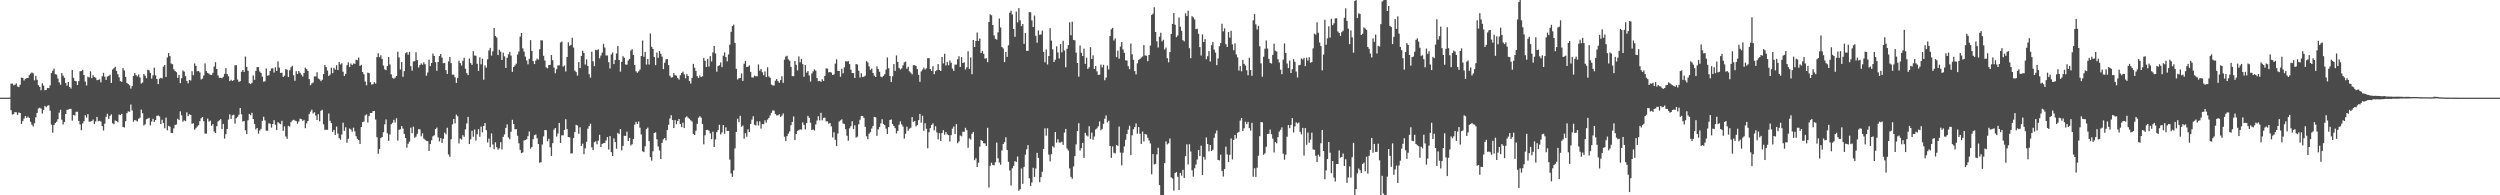 <?xml version="1.0" encoding="UTF-8"?>
<svg xmlns="http://www.w3.org/2000/svg" width="1920" height="150">
  <path d="M0 75.000h1v1.000H0zM1 75.000h1v1.000H1zM2 75.000h1v1.000H2zM3 75.000h1v1.000H3zM4 75.000h1v1.000H4zM5 75.000h1v1.000H5zM6 75.000h1v1.000H6zM7 74.898h1v1.000H7zM8 64.266h1v20.373H8zM9 64.188h1v23.702H9zM10 65.469h1v22.158H10zM11 65.079h1v20.994H11zM12 64.064h1v22.222H12zM13 66.382h1v21.839H13zM14 66.883h1v19.487H14zM15 65.053h1v21.717H15zM16 59.595h1v35.591H16zM17 59.904h1v33.134H17zM18 61.780h1v29.272H18zM19 60.523h1v28.685H19zM20 60.031h1v30.504H20zM21 59.912h1v29.657H21zM22 57.749h1v32.886H22zM23 56.500h1v37.099H23zM24 55.582h1v40.144H24zM25 56.284h1v40.900H25zM26 61.685h1v32.910H26zM27 58.282h1v31.844H27zM28 61.286h1v25.423H28zM29 65.410h1v17.924H29zM30 66.688h1v16.052H30zM31 69.325h1v14.012H31zM32 63.956h1v23.277H32zM33 65.766h1v18.682H33zM34 69.347h1v12.004H34zM35 69.051h1v13.350H35zM36 67.510h1v13.731H36zM37 67.670h1v13.109H37zM38 65.516h1v19.530H38zM39 56.168h1v39.562H39zM40 54.265h1v47.696H40zM41 52.734h1v43.257H41zM42 57.010h1v37.510H42zM43 57.294h1v36.221H43zM44 60.319h1v31.264H44zM45 63.273h1v23.277H45zM46 65.112h1v19.189H46zM47 56.087h1v35.891H47zM48 58.091h1v37.519H48zM49 59.733h1v33.958H49zM50 63.695h1v23.866H50zM51 65.753h1v18.636H51zM52 62.979h1v21.122H52zM53 66.779h1v16.906H53zM54 68.007h1v15.618H54zM55 53.750h1v38.914H55zM56 59.694h1v28.590H56zM57 62.031h1v26.708H57zM58 62.412h1v23.426H58zM59 65.279h1v20.540H59zM60 62.306h1v30.578H60zM61 54.657h1v40.943H61zM62 54.577h1v45.461H62zM63 53.612h1v41.143H63zM64 57.619h1v35.510H64zM65 62.666h1v25.836H65zM66 65.628h1v24.707H66zM67 58.943h1v28.693H67zM68 59.455h1v33.927H68zM69 54.729h1v38.639H69zM70 60.010h1v32.969H70zM71 57.729h1v34.059H71zM72 59.085h1v36.199H72zM73 59.652h1v33.634H73zM74 61.576h1v28.242H74zM75 61.338h1v31.806H75zM76 60.905h1v31.888H76zM77 63.206h1v30.208H77zM78 58.549h1v38.278H78zM79 55.926h1v44.339H79zM80 58.865h1v36.113H80zM81 61.322h1v28.376H81zM82 58.778h1v28.560H82zM83 58.277h1v33.011H83zM84 57.406h1v31.605H84zM85 63.685h1v24.149H85zM86 53.414h1v41.266H86zM87 52.368h1v43.034H87zM88 51.306h1v41.288H88zM89 54.443h1v38.601H89zM90 56.987h1v36.882H90zM91 59.388h1v28.589H91zM92 62.302h1v26.124H92zM93 62.836h1v24.555H93zM94 52.292h1v45.152H94zM95 54.107h1v43.854H95zM96 59.043h1v34.021H96zM97 63.649h1v23.310H97zM98 64.489h1v21.028H98zM99 65.535h1v20.341H99zM100 68.033h1v12.225H100zM101 66.122h1v18.734H101zM102 58.321h1v35.168H102zM103 56.011h1v36.164H103zM104 57.630h1v34.961H104zM105 58.696h1v34.653H105zM106 57.204h1v33.961H106zM107 59.517h1v30.895H107zM108 64.158h1v20.055H108zM109 63.378h1v23.616H109zM110 56.792h1v39.642H110zM111 58.110h1v37.346H111zM112 60.100h1v31.482H112zM113 53.533h1v37.577H113zM114 53.957h1v36.565H114zM115 55.986h1v40.341H115zM116 60.344h1v33.022H116zM117 57.852h1v33.389H117zM118 51.953h1v41.677H118zM119 57.849h1v34.423H119zM120 60.699h1v28.300H120zM121 64.628h1v24.063H121zM122 60.430h1v28.990H122zM123 59.826h1v35.460H123zM124 60.286h1v31.668H124zM125 51.169h1v43.340H125zM126 49.921h1v48.605H126zM127 59.093h1v31.220H127zM128 44.109h1v55.991H128zM129 40.762h1v55.901H129zM130 43.129h1v54.214H130zM131 48.773h1v53.298H131zM132 49.311h1v52.891H132zM133 53.245h1v45.382H133zM134 54.597h1v41.364H134zM135 55.463h1v40.103H135zM136 59.815h1v31.396H136zM137 57.442h1v34.793H137zM138 63.867h1v21.711H138zM139 60.084h1v28.482H139zM140 54.123h1v39.337H140zM141 55.047h1v37.428H141zM142 58.540h1v34.511H142zM143 62.134h1v24.142H143zM144 63.974h1v25.210H144zM145 61.453h1v26.301H145zM146 61.831h1v26.435H146zM147 54.689h1v40.388H147zM148 57.771h1v36.892H148zM149 48.672h1v50.958H149zM150 50.577h1v47.865H150zM151 54.713h1v42.474H151zM152 54.490h1v41.661H152zM153 55.669h1v37.374H153zM154 61.021h1v29.871H154zM155 60.382h1v29.473H155zM156 57.942h1v35.126H156zM157 48.669h1v53.912H157zM158 54.655h1v47.947H158zM159 56.024h1v35.062H159zM160 56.569h1v36.745H160zM161 57.449h1v35.189H161zM162 57.538h1v39.016H162zM163 55.973h1v39.390H163zM164 51.119h1v49.899H164zM165 47.781h1v54.350H165zM166 52.982h1v44.000H166zM167 57.906h1v35.405H167zM168 59.745h1v32.683H168zM169 59.747h1v31.790H169zM170 60.064h1v39.060H170zM171 58.980h1v36.195H171zM172 56.689h1v49.737H172zM173 52.344h1v50.695H173zM174 56.868h1v42.188H174zM175 58.596h1v33.237H175zM176 62.302h1v25.501H176zM177 61.304h1v30.044H177zM178 62.188h1v26.413H178zM179 61.539h1v26.544H179zM180 50.163h1v44.821H180zM181 50.052h1v40.758H181zM182 61.093h1v28.638H182zM183 62.948h1v25.154H183zM184 62.331h1v20.665H184zM185 55.122h1v32.663H185zM186 53.826h1v39.512H186zM187 55.249h1v37.689H187zM188 43.412h1v56.665H188zM189 51.369h1v51.647H189zM190 54.349h1v38.060H190zM191 63.919h1v23.595H191zM192 64.638h1v23.840H192zM193 63.573h1v23.038H193zM194 57.916h1v33.507H194zM195 61.272h1v33.898H195zM196 54.454h1v44.948H196zM197 51.503h1v46.793H197zM198 51.558h1v51.071H198zM199 54.934h1v45.291H199zM200 56.015h1v42.974H200zM201 58.932h1v33.852H201zM202 62.721h1v26.907H202zM203 62.414h1v30.071H203zM204 52.565h1v47.790H204zM205 58.153h1v42.271H205zM206 57.764h1v36.935H206zM207 54.542h1v40.485H207zM208 52.586h1v45.390H208zM209 52.447h1v42.861H209zM210 55.685h1v36.575H210zM211 51.709h1v44.077H211zM212 54.469h1v45.411H212zM213 47.175h1v46.658H213zM214 51.940h1v42.811H214zM215 55.996h1v39.374H215zM216 55.786h1v37.010H216zM217 59.048h1v41.404H217zM218 58.168h1v38.882H218zM219 53.024h1v51.798H219zM220 53.549h1v53.067H220zM221 59.066h1v37.572H221zM222 53.957h1v43.190H222zM223 51.672h1v42.108H223zM224 50.500h1v42.049H224zM225 57.859h1v34.114H225zM226 62.064h1v30.519H226zM227 54.668h1v38.366H227zM228 56.778h1v38.274H228zM229 54.581h1v38.761H229zM230 55.848h1v35.275H230zM231 57.349h1v34.134H231zM232 58.754h1v34.056H232zM233 56.081h1v35.996H233zM234 51.937h1v46.507H234zM235 53.066h1v41.649H235zM236 54.457h1v38.458H236zM237 60.709h1v26.945H237zM238 65.420h1v20.266H238zM239 64.037h1v20.206H239zM240 63.373h1v23.803H240zM241 58.630h1v27.530H241zM242 58.716h1v29.985H242zM243 55.488h1v36.735H243zM244 60.258h1v27.471H244zM245 60.966h1v32.159H245zM246 62.373h1v22.726H246zM247 61.273h1v23.048H247zM248 56.884h1v38.601H248zM249 49.893h1v49.798H249zM250 51.530h1v48.170H250zM251 54.180h1v45.520H251zM252 58.363h1v28.830H252zM253 57.284h1v35.416H253zM254 51.948h1v42.566H254zM255 56.167h1v45.170H255zM256 52.086h1v47.682H256zM257 53.448h1v50.153H257zM258 50.079h1v47.162H258zM259 53.816h1v48.816H259zM260 47.685h1v58.463H260zM261 49.520h1v57.823H261zM262 48.618h1v54.701H262zM263 55.099h1v39.158H263zM264 58.295h1v42.204H264zM265 56.726h1v41.054H265zM266 50.039h1v59.517H266zM267 47.911h1v58.677H267zM268 51.523h1v47.168H268zM269 48.813h1v50.644H269zM270 49.947h1v51.204H270zM271 48.744h1v49.290H271zM272 49.021h1v51.885H272zM273 45.869h1v58.729H273zM274 46.282h1v60.295H274zM275 44.178h1v63.394H275zM276 50.637h1v59.902H276zM277 49.751h1v47.781H277zM278 55.316h1v38.437H278zM279 57.027h1v36.321H279zM280 62.687h1v25.962H280zM281 65.470h1v22.410H281zM282 55.751h1v38.357H282zM283 56.151h1v32.992H283zM284 63.075h1v23.767H284zM285 64.973h1v21.811H285zM286 64.603h1v20.819H286zM287 63.150h1v22.095H287zM288 64.189h1v27.612H288zM289 43.779h1v61.575H289zM290 40.941h1v77.149H290zM291 43.927h1v70.516H291zM292 42.427h1v63.599H292zM293 45.275h1v59.869H293zM294 50.386h1v51.144H294zM295 53.287h1v42.202H295zM296 53.861h1v37.885H296zM297 50.645h1v51.679H297zM298 43.719h1v64.453H298zM299 49.531h1v53.742H299zM300 57.080h1v38.347H300zM301 59.732h1v34.580H301zM302 60.465h1v31.561H302zM303 59.577h1v34.538H303zM304 58.393h1v32.422H304zM305 39.679h1v68.326H305zM306 44.079h1v55.609H306zM307 53.393h1v45.929H307zM308 47.685h1v49.121H308zM309 58.970h1v39.811H309zM310 54.618h1v48.214H310zM311 40.867h1v65.104H311zM312 40.040h1v73.348H312zM313 42.001h1v68.394H313zM314 39.773h1v68.992H314zM315 50.846h1v47.196H315zM316 54.244h1v48.063H316zM317 47.245h1v50.040H317zM318 46.942h1v58.853H318zM319 40.137h1v64.828H319zM320 46.177h1v56.582H320zM321 51.834h1v47.343H321zM322 49.956h1v49.399H322zM323 48.732h1v55.941H323zM324 49.708h1v52.701H324zM325 47.890h1v58.553H325zM326 49.359h1v58.007H326zM327 58.120h1v50.064H327zM328 55.635h1v52.825H328zM329 45.813h1v70.090H329zM330 50.783h1v59.854H330zM331 48.358h1v59.347H331zM332 41.104h1v63.606H332zM333 42.991h1v60.910H333zM334 47.754h1v51.361H334zM335 54.338h1v43.645H335zM336 47.628h1v57.898H336zM337 43.067h1v65.527H337zM338 41.492h1v64.598H338zM339 44.278h1v65.508H339zM340 48.540h1v58.061H340zM341 48.282h1v53.565H341zM342 53.874h1v49.239H342zM343 56.792h1v41.327H343zM344 47.187h1v71.448H344zM345 43.728h1v76.716H345zM346 48.518h1v58.402H346zM347 57.284h1v38.276H347zM348 57.402h1v33.971H348zM349 59.376h1v35.397H349zM350 63.626h1v24.372H350zM351 59.836h1v29.474H351zM352 46.644h1v63.547H352zM353 48.450h1v57.951H353zM354 50.303h1v56.928H354zM355 46.694h1v57.160H355zM356 44.331h1v60.715H356zM357 52.790h1v46.550H357zM358 56.143h1v38.613H358zM359 57.643h1v32.116H359zM360 44.930h1v65.699H360zM361 48.501h1v58.508H361zM362 49.839h1v50.619H362zM363 39.314h1v65.681H363zM364 42.669h1v56.815H364zM365 42.784h1v65.171H365zM366 48.985h1v54.093H366zM367 54.483h1v44.735H367zM368 44.043h1v61.017H368zM369 49.389h1v47.825H369zM370 45.038h1v56.655H370zM371 61.184h1v35.630H371zM372 50.253h1v44.259H372zM373 51.979h1v48.005H373zM374 45.524h1v63.877H374zM375 38.683h1v67.771H375zM376 36.781h1v76.286H376zM377 42.679h1v59.827H377zM378 39.386h1v71.556H378zM379 21.561h1v93.005H379zM380 27.620h1v81.685H380zM381 28.839h1v84.275H381zM382 42.311h1v72.667H382zM383 38.210h1v75.710H383zM384 39.642h1v69.586H384zM385 46.050h1v68.745H385zM386 40.426h1v64.691H386zM387 43.269h1v59.933H387zM388 52.191h1v46.030H388zM389 44.404h1v51.116H389zM390 41.746h1v63.759H390zM391 39.871h1v67.099H391zM392 42.716h1v58.462H392zM393 55.168h1v36.849H393zM394 51.441h1v43.856H394zM395 50.267h1v49.056H395zM396 48.885h1v50.270H396zM397 41.862h1v62.407H397zM398 39.601h1v70.493H398zM399 28.131h1v86.945H399zM400 25.353h1v92.199H400zM401 37.160h1v79.949H401zM402 39.629h1v68.225H402zM403 43.475h1v64.065H403zM404 46.435h1v60.543H404zM405 49.410h1v55.180H405zM406 45.158h1v55.817H406zM407 30.842h1v83.316H407zM408 39.094h1v73.860H408zM409 46.886h1v59.987H409zM410 49.200h1v54.666H410zM411 46.486h1v56.770H411zM412 45.080h1v61.092H412zM413 45.791h1v64.801H413zM414 37.861h1v87.140H414zM415 30.865h1v93.684H415zM416 31.073h1v79.954H416zM417 42.852h1v61.883H417zM418 46.513h1v53.302H418zM419 51.712h1v48.258H419zM420 52.417h1v56.119H420zM421 49.955h1v56.636H421zM422 49.754h1v63.372H422zM423 42.249h1v77.516H423zM424 46.257h1v63.700H424zM425 51.925h1v47.656H425zM426 56.254h1v42.027H426zM427 53.121h1v51.747H427zM428 50.201h1v52.299H428zM429 50.196h1v44.205H429zM430 32.630h1v77.123H430zM431 31.902h1v72.035H431zM432 51.174h1v52.750H432zM433 50.350h1v49.416H433zM434 54.890h1v36.643H434zM435 43.763h1v55.402H435zM436 32.515h1v72.705H436zM437 35.223h1v70.266H437zM438 34.408h1v83.474H438zM439 28.997h1v88.785H439zM440 36.505h1v69.528H440zM441 54.232h1v47.142H441zM442 55.417h1v40.475H442zM443 58.077h1v38.316H443zM444 47.742h1v54.999H444zM445 52.252h1v45.544H445zM446 42.951h1v69.125H446zM447 38.931h1v71.387H447zM448 40.700h1v77.742H448zM449 49.573h1v64.339H449zM450 45.559h1v63.270H450zM451 50.707h1v48.087H451zM452 56.974h1v39.913H452zM453 59.613h1v35.384H453zM454 39.696h1v73.524H454zM455 47.068h1v68.243H455zM456 50.789h1v58.437H456zM457 38.226h1v70.290H457zM458 38.561h1v72.212H458zM459 37.887h1v70.118H459zM460 44.810h1v58.712H460zM461 42.707h1v70.192H461zM462 40.417h1v70.119H462zM463 33.633h1v76.356H463zM464 36.498h1v73.233H464zM465 42.601h1v65.204H465zM466 42.572h1v62.671H466zM467 47.755h1v67.075H467zM468 52.583h1v51.895H468zM469 41.787h1v75.030H469zM470 40.297h1v79.562H470zM471 49.191h1v57.120H471zM472 46.052h1v63.066H472zM473 41.070h1v73.156H473zM474 35.291h1v66.807H474zM475 46.055h1v56.945H475zM476 54.986h1v44.163H476zM477 47.439h1v68.042H477zM478 43.159h1v68.922H478zM479 44.386h1v59.892H479zM480 49.534h1v54.869H480zM481 49.641h1v51.505H481zM482 46.463h1v61.868H482zM483 45.284h1v60.646H483zM484 38.785h1v72.955H484zM485 37.781h1v73.003H485zM486 42.215h1v64.568H486zM487 49.808h1v45.941H487zM488 54.715h1v38.891H488zM489 55.857h1v39.321H489zM490 54.759h1v38.537H490zM491 53.331h1v44.734H491zM492 42.995h1v60.268H492zM493 31.122h1v85.045H493zM494 43.591h1v73.261H494zM495 39.812h1v72.512H495zM496 49.561h1v49.539H496zM497 45.242h1v52.741H497zM498 49.564h1v58.809H498zM499 25.725h1v94.955H499zM500 35.924h1v87.408H500zM501 37.513h1v78.671H501zM502 43.703h1v58.430H502zM503 50.031h1v51.584H503zM504 40.330h1v66.703H504zM505 44.399h1v68.137H505zM506 39.209h1v76.384H506zM507 41.272h1v80.859H507zM508 43.466h1v66.271H508zM509 53.099h1v53.977H509zM510 48.166h1v57.830H510zM511 45.584h1v62.222H511zM512 45.345h1v54.554H512zM513 49.974h1v45.891H513zM514 58.170h1v32.837H514zM515 59.620h1v28.868H515zM516 59.292h1v32.915H516zM517 56.161h1v42.219H517zM518 57.774h1v34.474H518zM519 58.124h1v37.241H519zM520 59.969h1v32.895H520zM521 61.135h1v30.272H521zM522 57.825h1v37.415H522zM523 56.058h1v41.553H523zM524 54.976h1v39.256H524zM525 57.111h1v41.225H525zM526 60.163h1v30.053H526zM527 57.002h1v32.352H527zM528 58.377h1v32.087H528zM529 62.145h1v29.102H529zM530 64.122h1v28.280H530zM531 59.818h1v33.496H531zM532 49.030h1v53.791H532zM533 52.015h1v51.673H533zM534 54.460h1v45.957H534zM535 58.501h1v36.571H535zM536 59.809h1v30.628H536zM537 57.956h1v31.305H537zM538 59.165h1v31.192H538zM539 58.508h1v36.759H539zM540 44.432h1v66.404H540zM541 46.670h1v57.189H541zM542 51.390h1v48.480H542zM543 45.275h1v54.371H543zM544 51.075h1v49.347H544zM545 43.111h1v59.312H545zM546 47.207h1v59.632H546zM547 40.245h1v60.912H547zM548 35.265h1v77.644H548zM549 41.050h1v66.047H549zM550 55.056h1v46.468H550zM551 50.761h1v49.128H551zM552 50.146h1v45.680H552zM553 47.977h1v55.292H553zM554 51.562h1v50.185H554zM555 42.821h1v53.245H555zM556 40.239h1v62.466H556zM557 43.850h1v53.966H557zM558 47.127h1v53.505H558zM559 41.757h1v58.793H559zM560 34.290h1v88.281H560zM561 24.406h1v108.805H561zM562 20.042h1v115.814H562zM563 18.913h1v111.928H563zM564 32.976h1v80.994H564zM565 52.886h1v48.364H565zM566 61.035h1v30.097H566zM567 60.175h1v33.619H567zM568 59.893h1v29.060H568zM569 56.394h1v40.921H569zM570 62.150h1v34.240H570zM571 48.947h1v57.562H571zM572 46.792h1v55.481H572zM573 51.439h1v53.563H573zM574 51.182h1v48.072H574zM575 50.193h1v51.285H575zM576 55.198h1v39.997H576zM577 59.466h1v32.364H577zM578 59.566h1v29.722H578zM579 58.087h1v37.688H579zM580 58.518h1v37.824H580zM581 58.552h1v34.688H581zM582 49.523h1v46.888H582zM583 54.289h1v38.898H583zM584 52.959h1v45.807H584zM585 55.511h1v39.719H585zM586 57.815h1v37.585H586zM587 54.902h1v37.488H587zM588 59.195h1v35.031H588zM589 51.664h1v40.213H589zM590 58.685h1v31.953H590zM591 59.753h1v28.947H591zM592 64.968h1v21.716H592zM593 65.571h1v19.178H593zM594 65.619h1v19.396H594zM595 61.957h1v25.616H595zM596 60.746h1v27.893H596zM597 62.342h1v26.289H597zM598 63.537h1v24.223H598zM599 61.561h1v28.247H599zM600 58.568h1v30.265H600zM601 63.584h1v23.545H601zM602 45.820h1v59.142H602zM603 43.432h1v64.906H603zM604 42.789h1v61.785H604zM605 45.597h1v57.072H605zM606 46.650h1v54.246H606zM607 51.335h1v44.818H607zM608 58.450h1v35.124H608zM609 58.466h1v31.001H609zM610 46.924h1v60.692H610zM611 49.775h1v53.115H611zM612 54.060h1v46.399H612zM613 43.297h1v56.706H613zM614 47.872h1v51.442H614zM615 45.213h1v54.397H615zM616 49.239h1v44.764H616zM617 58.950h1v36.940H617zM618 49.982h1v49.377H618zM619 55.743h1v38.811H619zM620 54.612h1v34.366H620zM621 57.906h1v32.564H621zM622 62.596h1v31.670H622zM623 56.426h1v43.399H623zM624 54.852h1v44.580H624zM625 53.251h1v46.960H625zM626 54.303h1v41.307H626zM627 59.881h1v32.712H627zM628 62.384h1v26.913H628zM629 62.174h1v30.288H629zM630 62.813h1v23.841H630zM631 60.866h1v31.530H631zM632 62.215h1v28.286H632zM633 58.386h1v31.985H633zM634 52.543h1v40.684H634zM635 52.668h1v40.573H635zM636 55.614h1v39.438H636zM637 55.304h1v39.154H637zM638 55.775h1v41.306H638zM639 57.584h1v48.008H639zM640 57.147h1v44.442H640zM641 48.860h1v58.489H641zM642 45.584h1v66.608H642zM643 54.438h1v48.125H643zM644 54.547h1v38.807H644zM645 58.947h1v33.444H645zM646 52.818h1v38.901H646zM647 56.316h1v38.507H647zM648 51.779h1v43.562H648zM649 47.012h1v52.141H649zM650 47.279h1v57.021H650zM651 46.931h1v61.160H651zM652 49.226h1v49.324H652zM653 53.533h1v43.407H653zM654 56.109h1v36.994H654zM655 56.158h1v42.951H655zM656 59.909h1v36.353H656zM657 49.221h1v56.440H657zM658 49.544h1v55.432H658zM659 54.251h1v41.243H659zM660 59.562h1v32.407H660zM661 56.267h1v32.768H661zM662 59.194h1v29.918H662zM663 58.824h1v31.708H663zM664 58.127h1v39.299H664zM665 46.960h1v57.694H665zM666 47.927h1v58.905H666zM667 51.045h1v51.629H667zM668 53.651h1v47.883H668zM669 52.660h1v46.048H669zM670 56.008h1v40.784H670zM671 58.122h1v31.663H671zM672 59.133h1v30.955H672zM673 50.963h1v53.339H673zM674 53.030h1v46.403H674zM675 55.121h1v42.479H675zM676 58.852h1v35.876H676zM677 59.363h1v32.230H677zM678 58.269h1v36.931H678zM679 56.992h1v39.133H679zM680 53.439h1v45.318H680zM681 44.144h1v58.758H681zM682 52.410h1v45.214H682zM683 58.352h1v33.809H683zM684 63.017h1v28.708H684zM685 58.557h1v36.650H685zM686 49.193h1v47.574H686zM687 54.438h1v43.983H687zM688 42.621h1v59.868H688zM689 47.557h1v52.984H689zM690 52.098h1v43.729H690zM691 53.362h1v39.841H691zM692 52.603h1v42.935H692zM693 50.101h1v47.088H693zM694 47.880h1v58.569H694zM695 47.267h1v55.427H695zM696 52.800h1v44.458H696zM697 51.275h1v49.135H697zM698 54.858h1v43.964H698zM699 55.787h1v42.328H699zM700 57.134h1v32.837H700zM701 49.998h1v43.617H701zM702 50.095h1v42.776H702zM703 50.679h1v46.370H703zM704 53.125h1v42.902H704zM705 57.436h1v34.815H705zM706 62.816h1v24.702H706zM707 54.902h1v39.311H707zM708 53.434h1v35.491H708zM709 51.917h1v48.519H709zM710 53.389h1v41.304H710zM711 52.426h1v46.446H711zM712 44.685h1v69.169H712zM713 44.647h1v56.944H713zM714 53.000h1v45.389H714zM715 54.525h1v41.449H715zM716 50.829h1v43.944H716zM717 56.953h1v43.209H717zM718 54.631h1v42.365H718zM719 53.869h1v47.755H719zM720 49.221h1v57.843H720zM721 53.734h1v48.575H721zM722 54.524h1v53.780H722zM723 43.794h1v58.383H723zM724 48.669h1v51.301H724zM725 41.259h1v62.153H725zM726 50.281h1v51.168H726zM727 47.581h1v55.565H727zM728 50.086h1v53.706H728zM729 46.430h1v62.290H729zM730 48.171h1v55.625H730zM731 52.687h1v46.124H731zM732 54.462h1v42.673H732zM733 49.609h1v53.360H733zM734 49.625h1v45.692H734zM735 45.486h1v64.559H735zM736 43.205h1v65.436H736zM737 51.412h1v52.687H737zM738 43.828h1v60.896H738zM739 48.396h1v52.777H739zM740 47.868h1v53.372H740zM741 53.369h1v44.795H741zM742 51.758h1v48.161H742zM743 39.384h1v74.150H743zM744 52.873h1v53.420H744zM745 44.088h1v63.001H745zM746 56.964h1v45.775H746zM747 30.725h1v70.598H747zM748 36.104h1v86.931H748zM749 31.492h1v90.068H749zM750 24.966h1v103.342H750zM751 31.362h1v93.622H751zM752 29.556h1v83.094H752zM753 40.716h1v66.841H753zM754 39.191h1v69.120H754zM755 41.334h1v68.644H755zM756 45.024h1v65.162H756zM757 44.705h1v67.424H757zM758 47.786h1v50.367H758zM759 16.884h1v127.133H759zM760 11.021h1v116.378H760zM761 11.723h1v113.276H761zM762 19.197h1v107.581H762zM763 27.208h1v99.721H763zM764 29.796h1v94.805H764zM765 30.465h1v79.030H765zM766 24.837h1v96.749H766zM767 14.218h1v110.564H767zM768 21.093h1v105.385H768zM769 36.115h1v79.491H769zM770 37.229h1v73.409H770zM771 47.669h1v61.522H771zM772 39.921h1v65.554H772zM773 43.694h1v71.549H773zM774 34.752h1v89.535H774zM775 9.805h1v121.137H775zM776 8.245h1v134.217H776zM777 11.093h1v118.193H777zM778 22.243h1v105.156H778zM779 28.285h1v95.441H779zM780 8.948h1v115.419H780zM781 17.140h1v103.069H781zM782 6.224h1v140.247H782zM783 15.636h1v129.732H783zM784 20.068h1v109.294H784zM785 18.492h1v122.666H785zM786 33.673h1v94.507H786zM787 25.417h1v93.420H787zM788 39.035h1v75.653H788zM789 39.064h1v72.412H789zM790 9.253h1v127.677H790zM791 9.402h1v133.400H791zM792 15.646h1v124.513H792zM793 20.750h1v108.048H793zM794 11.952h1v123.934H794zM795 27.471h1v101.968H795zM796 32.805h1v84.609H796zM797 23.335h1v97.966H797zM798 26.750h1v113.251H798zM799 26.394h1v109.663H799zM800 23.475h1v108.454H800zM801 39.835h1v74.540H801zM802 47.802h1v50.736H802zM803 37.990h1v66.224H803zM804 49.516h1v49.002H804zM805 42.999h1v75.759H805zM806 21.582h1v102.442H806zM807 31.200h1v87.201H807zM808 37.870h1v74.436H808zM809 47.635h1v65.680H809zM810 45.898h1v55.539H810zM811 35.583h1v73.974H811zM812 40.285h1v66.660H812zM813 44.897h1v64.550H813zM814 33.888h1v75.562H814zM815 40.198h1v68.635H815zM816 31.338h1v79.901H816zM817 38.833h1v63.008H817zM818 51.655h1v47.358H818zM819 37.439h1v76.613H819zM820 34.629h1v80.998H820zM821 17.175h1v112.173H821zM822 27.071h1v108.780H822zM823 16.642h1v120.690H823zM824 30.693h1v97.121H824zM825 30.971h1v88.926H825zM826 40.399h1v70.494H826zM827 48.402h1v52.261H827zM828 58.887h1v35.708H828zM829 34.914h1v80.707H829zM830 40.535h1v73.273H830zM831 43.068h1v66.702H831zM832 37.312h1v83.958H832zM833 49.070h1v52.963H833zM834 44.284h1v59.733H834zM835 52.961h1v51.802H835zM836 51.667h1v45.311H836zM837 36.173h1v70.484H837zM838 45.309h1v56.543H838zM839 42.493h1v64.835H839zM840 52.947h1v51.887H840zM841 50.651h1v48.779H841zM842 54.800h1v43.787H842zM843 57.491h1v39.512H843zM844 57.354h1v35.929H844zM845 49.557h1v50.474H845zM846 51.743h1v47.215H846zM847 49.764h1v45.341H847zM848 61.636h1v29.550H848zM849 59.601h1v29.005H849zM850 50.323h1v43.735H850zM851 53.354h1v39.383H851zM852 27.686h1v84.454H852zM853 22.463h1v98.780H853zM854 21.423h1v91.081H854zM855 31.073h1v86.217H855zM856 29.555h1v88.234H856zM857 43.881h1v67.424H857zM858 38.886h1v73.165H858zM859 45.076h1v52.081H859zM860 35.772h1v81.430H860zM861 32.237h1v94.791H861zM862 37.951h1v79.357H862zM863 40.577h1v71.845H863zM864 46.351h1v61.029H864zM865 46.504h1v56.393H865zM866 50.842h1v48.751H866zM867 53.157h1v43.404H867zM868 33.434h1v85.682H868zM869 41.749h1v62.200H869zM870 45.930h1v53.405H870zM871 54.595h1v43.049H871zM872 57.130h1v37.705H872zM873 48.653h1v54.018H873zM874 46.014h1v51.639H874zM875 45.208h1v57.558H875zM876 44.183h1v66.377H876zM877 43.383h1v57.660H877zM878 34.613h1v74.047H878zM879 42.594h1v60.330H879zM880 42.829h1v60.546H880zM881 47.018h1v58.795H881zM882 42.240h1v65.635H882zM883 35.021h1v75.174H883zM884 11.457h1v122.429H884zM885 10.491h1v107.847H885zM886 5.570h1v120.684H886zM887 24.569h1v101.266H887zM888 31.723h1v86.880H888zM889 36.501h1v76.951H889zM890 28.154h1v113.978H890zM891 25.122h1v124.639H891zM892 31.817h1v118.183H892zM893 30.513h1v119.471H893zM894 37.984h1v87.323H894zM895 36.484h1v72.119H895zM896 44.704h1v66.215H896zM897 47.865h1v62.208H897zM898 39.988h1v66.388H898zM899 26.123h1v110.128H899zM900 18.384h1v118.728H900zM901 10.059h1v136.353H901zM902 19.017h1v113.882H902zM903 28.568h1v103.565H903zM904 27.253h1v108.526H904zM905 13.469h1v132.519H905zM906 20.461h1v112.378H906zM907 23.631h1v111.284H907zM908 30.898h1v99.490H908zM909 31.801h1v104.888H909zM910 10.239h1v109.731H910zM911 12.314h1v98.516H911zM912 8.208h1v118.085H912zM913 37.006h1v73.800H913zM914 44.630h1v71.757H914zM915 12.422h1v118.329H915zM916 13.364h1v122.350H916zM917 14.901h1v114.307H917zM918 22.354h1v103.996H918zM919 22.052h1v100.453H919zM920 25.966h1v89.245H920zM921 36.203h1v83.645H921zM922 42.654h1v69.195H922zM923 26.417h1v108.023H923zM924 32.249h1v88.233H924zM925 30.055h1v92.549H925zM926 45.447h1v60.127H926zM927 43.181h1v67.426H927zM928 39.217h1v77.017H928zM929 47.243h1v64.094H929zM930 34.715h1v81.305H930zM931 32.211h1v82.849H931zM932 38.045h1v67.767H932zM933 40.418h1v62.102H933zM934 50.020h1v50.220H934zM935 44.889h1v77.950H935zM936 35.504h1v87.695H936zM937 33.119h1v85.669H937zM938 18.233h1v112.968H938zM939 24.129h1v111.456H939zM940 21.799h1v108.068H940zM941 33.899h1v78.686H941zM942 36.069h1v82.573H942zM943 24.541h1v99.803H943zM944 28.948h1v89.950H944zM945 23.634h1v82.711H945zM946 34.029h1v88.455H946zM947 38.608h1v68.853H947zM948 33.302h1v70.332H948zM949 41.803h1v64.556H949zM950 44.070h1v57.937H950zM951 54.178h1v47.121H951zM952 50.752h1v41.889H952zM953 54.791h1v35.828H953zM954 45.968h1v54.709H954zM955 49.051h1v49.530H955zM956 50.354h1v43.141H956zM957 53.955h1v41.401H957zM958 57.802h1v35.769H958zM959 44.386h1v54.001H959zM960 53.781h1v46.561H960zM961 58.237h1v36.100H961zM962 15.623h1v120.076H962zM963 10.823h1v118.381H963zM964 18.678h1v117.152H964zM965 22.637h1v106.123H965zM966 19.828h1v99.789H966zM967 35.567h1v69.022H967zM968 48.711h1v45.051H968zM969 58.932h1v35.024H969zM970 43.563h1v75.302H970zM971 37.417h1v80.313H971zM972 31.078h1v81.626H972zM973 37.259h1v65.655H973zM974 45.277h1v57.497H974zM975 48.350h1v51.192H975zM976 48.828h1v54.260H976zM977 42.146h1v64.366H977zM978 33.524h1v83.589H978zM979 39.033h1v70.092H979zM980 39.568h1v70.519H980zM981 45.453h1v59.849H981zM982 48.028h1v53.040H982zM983 53.530h1v46.097H983zM984 56.946h1v40.879H984zM985 45.806h1v72.219H985zM986 33.332h1v89.274H986zM987 40.660h1v78.107H987zM988 48.773h1v56.232H988zM989 52.255h1v43.755H989zM990 46.560h1v51.921H990zM991 56.057h1v39.908H991zM992 53.098h1v37.639H992zM993 45.408h1v56.331H993zM994 47.472h1v49.626H994zM995 54.953h1v39.009H995zM996 59.499h1v35.313H996zM997 50.145h1v43.959H997zM998 49.792h1v51.425H998zM999 44.858h1v58.298H999zM1000 45.715h1v52.486H1000zM1001 44.426h1v75.018H1001zM1002 50.790h1v47.544H1002zM1003 44.262h1v66.938H1003zM1004 46.519h1v55.275H1004zM1005 44.002h1v65.574H1005zM1006 48.253h1v59.015H1006zM1007 47.627h1v54.248H1007zM1008 37.180h1v77.625H1008zM1009 25.847h1v89.191H1009zM1010 26.637h1v93.011H1010zM1011 17.082h1v107.403H1011zM1012 25.139h1v93.713H1012zM1013 32.617h1v87.691H1013zM1014 35.430h1v74.586H1014zM1015 54.016h1v45.850H1015zM1016 41.936h1v74.070H1016zM1017 15.180h1v122.436H1017zM1018 34.378h1v96.477H1018zM1019 29.434h1v92.743H1019zM1020 20.247h1v88.796H1020zM1021 28.885h1v88.354H1021zM1022 14.370h1v118.667H1022zM1023 19.351h1v104.340H1023zM1024 17.932h1v118.426H1024zM1025 14.106h1v125.277H1025zM1026 14.037h1v111.929H1026zM1027 24.159h1v101.790H1027zM1028 25.315h1v90.202H1028zM1029 27.524h1v93.558H1029zM1030 24.671h1v95.898H1030zM1031 23.591h1v94.334H1031zM1032 13.662h1v113.850H1032zM1033 6.387h1v115.921H1033zM1034 16.047h1v124.413H1034zM1035 22.006h1v114.325H1035zM1036 33.897h1v93.964H1036zM1037 23.352h1v113.039H1037zM1038 28.670h1v92.052H1038zM1039 40.398h1v69.348H1039zM1040 0.694h1v149.306H1040zM1041 0.045h1v145.202H1041zM1042 13.889h1v119.226H1042zM1043 10.240h1v119.150H1043zM1044 10.695h1v120.037H1044zM1045 26.845h1v106.034H1045zM1046 25.887h1v100.110H1046zM1047 21.043h1v103.833H1047zM1048 21.938h1v109.518H1048zM1049 22.938h1v97.440H1049zM1050 36.061h1v97.243H1050zM1051 37.461h1v82.251H1051zM1052 41.135h1v74.000H1052zM1053 44.149h1v61.821H1053zM1054 29.439h1v87.840H1054zM1055 32.113h1v78.453H1055zM1056 26.576h1v90.123H1056zM1057 41.050h1v75.608H1057zM1058 35.251h1v75.095H1058zM1059 35.757h1v87.387H1059zM1060 18.560h1v131.439H1060zM1061 1.116h1v133.903H1061zM1062 0.280h1v148.380H1062zM1063 0.000h1v149.746H1063zM1064 0.000h1v150.000H1064zM1065 8.464h1v127.200H1065zM1066 4.610h1v109.866H1066zM1067 19.850h1v99.879H1067zM1068 20.810h1v107.312H1068zM1069 33.894h1v76.228H1069zM1070 28.292h1v105.941H1070zM1071 14.613h1v115.550H1071zM1072 22.181h1v104.980H1072zM1073 12.607h1v127.876H1073zM1074 25.828h1v101.229H1074zM1075 36.032h1v87.361H1075zM1076 38.576h1v75.583H1076zM1077 44.683h1v65.757H1077zM1078 53.475h1v52.689H1078zM1079 39.991h1v75.438H1079zM1080 33.082h1v88.911H1080zM1081 34.579h1v82.727H1081zM1082 42.191h1v61.322H1082zM1083 50.448h1v47.279H1083zM1084 43.853h1v64.215H1084zM1085 43.404h1v65.056H1085zM1086 39.696h1v63.811H1086zM1087 30.554h1v80.044H1087zM1088 29.414h1v82.141H1088zM1089 32.009h1v80.284H1089zM1090 36.674h1v84.460H1090zM1091 42.876h1v69.837H1091zM1092 42.452h1v71.543H1092zM1093 45.448h1v58.042H1093zM1094 51.730h1v58.445H1094zM1095 37.270h1v89.138H1095zM1096 41.331h1v80.467H1096zM1097 39.323h1v72.563H1097zM1098 49.557h1v52.477H1098zM1099 53.816h1v40.432H1099zM1100 43.654h1v63.091H1100zM1101 44.662h1v58.070H1101zM1102 34.192h1v79.490H1102zM1103 14.772h1v112.725H1103zM1104 30.438h1v85.907H1104zM1105 27.751h1v95.692H1105zM1106 20.415h1v108.941H1106zM1107 37.027h1v86.596H1107zM1108 42.255h1v71.429H1108zM1109 49.703h1v52.640H1109zM1110 37.529h1v83.393H1110zM1111 20.964h1v114.275H1111zM1112 37.041h1v84.109H1112zM1113 42.462h1v72.302H1113zM1114 51.538h1v53.251H1114zM1115 40.768h1v65.406H1115zM1116 38.839h1v65.877H1116zM1117 39.616h1v61.004H1117zM1118 42.169h1v66.085H1118zM1119 51.434h1v49.659H1119zM1120 53.640h1v43.948H1120zM1121 39.190h1v71.789H1121zM1122 37.130h1v63.626H1122zM1123 48.005h1v52.210H1123zM1124 54.098h1v34.478H1124zM1125 60.628h1v28.651H1125zM1126 47.371h1v57.042H1126zM1127 46.413h1v55.335H1127zM1128 54.361h1v41.494H1128zM1129 51.759h1v43.503H1129zM1130 57.949h1v36.489H1130zM1131 56.410h1v39.056H1131zM1132 53.168h1v42.512H1132zM1133 48.530h1v48.534H1133zM1134 15.614h1v111.617H1134zM1135 21.934h1v104.761H1135zM1136 10.115h1v124.152H1136zM1137 14.966h1v113.124H1137zM1138 18.266h1v109.996H1138zM1139 22.670h1v95.982H1139zM1140 36.028h1v72.980H1140zM1141 34.469h1v72.904H1141zM1142 24.946h1v91.620H1142zM1143 23.294h1v93.105H1143zM1144 23.011h1v93.909H1144zM1145 30.397h1v88.465H1145zM1146 32.748h1v75.376H1146zM1147 26.731h1v91.160H1147zM1148 42.850h1v62.920H1148zM1149 27.949h1v94.951H1149zM1150 34.013h1v83.172H1150zM1151 28.050h1v84.865H1151zM1152 21.234h1v97.120H1152zM1153 26.758h1v83.927H1153zM1154 32.670h1v79.258H1154zM1155 33.869h1v87.572H1155zM1156 32.513h1v79.420H1156zM1157 35.798h1v70.655H1157zM1158 43.623h1v61.302H1158zM1159 43.881h1v58.330H1159zM1160 47.435h1v59.291H1160zM1161 53.512h1v51.822H1161zM1162 46.654h1v55.217H1162zM1163 42.232h1v79.765H1163zM1164 38.452h1v71.000H1164zM1165 14.971h1v115.445H1165zM1166 1.569h1v142.817H1166zM1167 0.017h1v129.252H1167zM1168 15.559h1v117.002H1168zM1169 20.929h1v108.238H1169zM1170 26.408h1v99.756H1170zM1171 42.406h1v74.020H1171zM1172 45.849h1v56.939H1172zM1173 29.759h1v93.579H1173zM1174 28.198h1v89.409H1174zM1175 33.916h1v78.894H1175zM1176 41.221h1v78.093H1176zM1177 48.073h1v68.552H1177zM1178 43.548h1v65.049H1178zM1179 28.671h1v96.137H1179zM1180 38.473h1v71.525H1180zM1181 38.140h1v76.331H1181zM1182 43.247h1v67.782H1182zM1183 44.754h1v62.471H1183zM1184 42.480h1v60.630H1184zM1185 51.397h1v51.311H1185zM1186 43.034h1v61.680H1186zM1187 28.650h1v88.268H1187zM1188 25.034h1v88.850H1188zM1189 26.911h1v97.664H1189zM1190 21.420h1v111.243H1190zM1191 19.061h1v120.209H1191zM1192 24.070h1v105.212H1192zM1193 29.169h1v97.527H1193zM1194 39.315h1v86.437H1194zM1195 36.193h1v88.027H1195zM1196 21.081h1v92.481H1196zM1197 20.464h1v117.119H1197zM1198 15.591h1v101.739H1198zM1199 36.490h1v71.618H1199zM1200 43.778h1v63.232H1200zM1201 43.332h1v59.320H1201zM1202 42.686h1v63.271H1202zM1203 50.638h1v44.142H1203zM1204 33.021h1v83.960H1204zM1205 31.482h1v94.352H1205zM1206 48.781h1v62.921H1206zM1207 43.689h1v57.959H1207zM1208 57.295h1v37.809H1208zM1209 45.182h1v57.017H1209zM1210 43.455h1v58.456H1210zM1211 45.809h1v54.095H1211zM1212 33.555h1v78.956H1212zM1213 30.514h1v86.014H1213zM1214 33.182h1v87.157H1214zM1215 29.051h1v88.141H1215zM1216 33.075h1v85.889H1216zM1217 48.960h1v57.916H1217zM1218 50.495h1v47.944H1218zM1219 59.662h1v30.847H1219zM1220 34.702h1v84.768H1220zM1221 46.284h1v69.761H1221zM1222 48.220h1v63.233H1222zM1223 52.889h1v51.136H1223zM1224 54.775h1v42.011H1224zM1225 44.478h1v61.024H1225zM1226 38.117h1v73.072H1226zM1227 35.056h1v85.859H1227zM1228 26.753h1v102.645H1228zM1229 29.744h1v92.122H1229zM1230 22.600h1v94.945H1230zM1231 29.025h1v84.494H1231zM1232 26.531h1v86.574H1232zM1233 33.940h1v73.749H1233zM1234 40.839h1v64.073H1234zM1235 48.741h1v66.729H1235zM1236 40.360h1v73.713H1236zM1237 41.036h1v70.099H1237zM1238 50.309h1v50.047H1238zM1239 56.189h1v38.575H1239zM1240 43.617h1v58.687H1240zM1241 47.234h1v58.472H1241zM1242 44.363h1v62.637H1242zM1243 39.045h1v67.493H1243zM1244 22.174h1v102.792H1244zM1245 23.093h1v90.495H1245zM1246 40.693h1v64.459H1246zM1247 22.916h1v88.442H1247zM1248 17.096h1v107.492H1248zM1249 25.872h1v100.709H1249zM1250 23.836h1v110.357H1250zM1251 16.171h1v131.372H1251zM1252 16.512h1v120.365H1252zM1253 37.333h1v84.777H1253zM1254 31.099h1v83.650H1254zM1255 33.240h1v87.982H1255zM1256 42.107h1v63.952H1256zM1257 42.273h1v69.124H1257zM1258 37.742h1v67.599H1258zM1259 50.906h1v45.773H1259zM1260 53.970h1v43.922H1260zM1261 55.245h1v40.917H1261zM1262 54.082h1v40.990H1262zM1263 56.867h1v32.272H1263zM1264 59.636h1v28.491H1264zM1265 60.770h1v22.242H1265zM1266 65.257h1v17.810H1266zM1267 64.040h1v21.516H1267zM1268 64.311h1v20.775H1268zM1269 63.547h1v22.357H1269zM1270 66.099h1v17.501H1270zM1271 63.094h1v20.272H1271zM1272 66.518h1v15.537H1272zM1273 65.270h1v16.740H1273zM1274 66.203h1v18.737H1274zM1275 66.387h1v14.997H1275zM1276 67.691h1v14.738H1276zM1277 68.225h1v13.850H1277zM1278 67.586h1v13.485H1278zM1279 65.497h1v18.143H1279zM1280 65.260h1v18.409H1280zM1281 63.281h1v21.851H1281zM1282 63.944h1v22.581H1282zM1283 64.826h1v21.189H1283zM1284 65.373h1v19.128H1284zM1285 66.074h1v18.069H1285zM1286 66.605h1v17.772H1286zM1287 65.364h1v16.841H1287zM1288 67.164h1v18.404H1288zM1289 65.119h1v17.552H1289zM1290 54.569h1v35.193H1290zM1291 54.076h1v34.864H1291zM1292 61.358h1v31.726H1292zM1293 58.086h1v37.513H1293zM1294 61.753h1v30.631H1294zM1295 63.332h1v22.113H1295zM1296 59.596h1v29.126H1296zM1297 57.657h1v32.093H1297zM1298 47.094h1v59.506H1298zM1299 47.970h1v60.298H1299zM1300 49.684h1v56.971H1300zM1301 52.330h1v48.392H1301zM1302 58.400h1v33.900H1302zM1303 50.180h1v52.734H1303zM1304 46.032h1v59.710H1304zM1305 48.962h1v51.181H1305zM1306 34.124h1v77.876H1306zM1307 38.625h1v72.737H1307zM1308 41.010h1v70.990H1308zM1309 40.788h1v68.742H1309zM1310 45.082h1v61.326H1310zM1311 49.782h1v48.920H1311zM1312 56.999h1v36.490H1312zM1313 60.175h1v28.199H1313zM1314 50.839h1v53.126H1314zM1315 56.774h1v42.068H1315zM1316 51.598h1v47.439H1316zM1317 56.197h1v39.118H1317zM1318 47.329h1v42.357H1318zM1319 55.565h1v39.750H1319zM1320 55.166h1v39.479H1320zM1321 43.127h1v55.968H1321zM1322 41.388h1v58.341H1322zM1323 46.607h1v57.709H1323zM1324 49.441h1v44.194H1324zM1325 54.981h1v38.016H1325zM1326 54.577h1v42.442H1326zM1327 55.673h1v47.737H1327zM1328 60.898h1v37.599H1328zM1329 49.043h1v58.180H1329zM1330 39.402h1v78.634H1330zM1331 47.835h1v58.595H1331zM1332 53.906h1v54.350H1332zM1333 47.562h1v55.918H1333zM1334 44.986h1v53.898H1334zM1335 34.383h1v74.126H1335zM1336 37.430h1v69.853H1336zM1337 38.654h1v75.499H1337zM1338 32.582h1v73.168H1338zM1339 51.252h1v53.439H1339zM1340 48.086h1v48.276H1340zM1341 50.371h1v43.288H1341zM1342 49.388h1v48.768H1342zM1343 35.988h1v69.715H1343zM1344 32.824h1v84.183H1344zM1345 13.254h1v114.347H1345zM1346 33.110h1v85.342H1346zM1347 46.632h1v55.948H1347zM1348 50.579h1v49.536H1348zM1349 46.244h1v61.461H1349zM1350 44.769h1v56.319H1350zM1351 43.822h1v61.594H1351zM1352 42.193h1v62.159H1352zM1353 42.705h1v72.011H1353zM1354 37.686h1v73.465H1354zM1355 38.612h1v84.307H1355zM1356 41.242h1v72.508H1356zM1357 45.340h1v65.870H1357zM1358 51.999h1v47.588H1358zM1359 58.351h1v36.516H1359zM1360 53.079h1v46.317H1360zM1361 39.916h1v71.032H1361zM1362 45.930h1v58.541H1362zM1363 54.079h1v50.797H1363zM1364 45.191h1v52.294H1364zM1365 48.287h1v52.467H1365zM1366 56.780h1v41.383H1366zM1367 58.126h1v36.193H1367zM1368 45.922h1v52.536H1368zM1369 42.651h1v67.376H1369zM1370 42.066h1v72.117H1370zM1371 39.168h1v70.161H1371zM1372 49.191h1v60.128H1372zM1373 51.552h1v51.098H1373zM1374 53.102h1v38.083H1374zM1375 60.256h1v28.294H1375zM1376 53.869h1v47.087H1376zM1377 43.531h1v62.366H1377zM1378 51.587h1v49.649H1378zM1379 45.115h1v60.684H1379zM1380 45.696h1v52.426H1380zM1381 52.024h1v46.096H1381zM1382 49.481h1v51.024H1382zM1383 50.310h1v48.748H1383zM1384 47.159h1v60.976H1384zM1385 43.810h1v64.247H1385zM1386 48.743h1v54.769H1386zM1387 54.585h1v55.540H1387zM1388 50.600h1v56.939H1388zM1389 56.438h1v37.546H1389zM1390 59.907h1v32.346H1390zM1391 57.600h1v33.789H1391zM1392 53.142h1v44.661H1392zM1393 55.578h1v38.247H1393zM1394 57.003h1v37.294H1394zM1395 45.491h1v64.772H1395zM1396 44.612h1v61.682H1396zM1397 39.440h1v82.295H1397zM1398 27.189h1v84.260H1398zM1399 39.441h1v75.475H1399zM1400 42.416h1v63.975H1400zM1401 46.449h1v61.301H1401zM1402 48.547h1v58.959H1402zM1403 49.412h1v50.752H1403zM1404 52.156h1v43.732H1404zM1405 45.911h1v63.458H1405zM1406 36.303h1v79.936H1406zM1407 42.109h1v67.475H1407zM1408 43.012h1v65.514H1408zM1409 55.114h1v47.832H1409zM1410 44.341h1v57.548H1410zM1411 39.588h1v65.787H1411zM1412 44.424h1v62.215H1412zM1413 39.329h1v67.359H1413zM1414 49.038h1v48.781H1414zM1415 43.562h1v65.601H1415zM1416 33.516h1v83.158H1416zM1417 40.395h1v69.956H1417zM1418 40.390h1v70.213H1418zM1419 34.287h1v76.734H1419zM1420 47.786h1v56.392H1420zM1421 45.564h1v65.151H1421zM1422 37.164h1v73.087H1422zM1423 34.802h1v86.863H1423zM1424 34.011h1v89.742H1424zM1425 46.433h1v69.272H1425zM1426 44.285h1v62.826H1426zM1427 46.453h1v53.017H1427zM1428 45.937h1v52.576H1428zM1429 52.829h1v46.044H1429zM1430 49.344h1v53.540H1430zM1431 44.958h1v59.844H1431zM1432 39.705h1v71.217H1432zM1433 39.944h1v63.058H1433zM1434 45.724h1v53.837H1434zM1435 51.824h1v45.157H1435zM1436 51.084h1v60.998H1436zM1437 52.879h1v52.331H1437zM1438 49.140h1v55.644H1438zM1439 39.856h1v83.855H1439zM1440 43.730h1v72.034H1440zM1441 46.956h1v58.813H1441zM1442 55.534h1v39.476H1442zM1443 58.275h1v35.186H1443zM1444 54.362h1v39.533H1444zM1445 57.566h1v35.792H1445zM1446 34.533h1v85.841H1446zM1447 28.609h1v94.516H1447zM1448 33.557h1v99.006H1448zM1449 36.917h1v83.483H1449zM1450 41.861h1v66.449H1450zM1451 48.780h1v52.257H1451zM1452 49.580h1v50.751H1452zM1453 54.373h1v39.543H1453zM1454 49.457h1v53.478H1454zM1455 37.707h1v79.033H1455zM1456 43.457h1v65.265H1456zM1457 48.143h1v56.565H1457zM1458 54.123h1v49.964H1458zM1459 47.199h1v58.619H1459zM1460 40.637h1v70.197H1460zM1461 38.654h1v69.042H1461zM1462 22.943h1v87.809H1462zM1463 39.376h1v77.419H1463zM1464 45.524h1v61.351H1464zM1465 55.179h1v46.010H1465zM1466 53.725h1v43.005H1466zM1467 50.608h1v47.673H1467zM1468 51.078h1v54.128H1468zM1469 48.568h1v54.359H1469zM1470 45.381h1v57.595H1470zM1471 48.691h1v52.515H1471zM1472 49.617h1v52.176H1472zM1473 52.631h1v46.845H1473zM1474 51.200h1v48.734H1474zM1475 46.924h1v50.015H1475zM1476 39.981h1v69.340H1476zM1477 45.285h1v67.087H1477zM1478 34.738h1v86.821H1478zM1479 37.731h1v81.511H1479zM1480 31.826h1v84.300H1480zM1481 35.338h1v79.423H1481zM1482 39.789h1v75.768H1482zM1483 44.081h1v66.545H1483zM1484 54.447h1v52.137H1484zM1485 52.857h1v53.236H1485zM1486 45.375h1v74.865H1486zM1487 46.262h1v71.060H1487zM1488 52.177h1v56.113H1488zM1489 49.647h1v56.186H1489zM1490 52.764h1v45.278H1490zM1491 55.945h1v43.740H1491zM1492 55.573h1v43.018H1492zM1493 51.875h1v53.009H1493zM1494 40.952h1v64.033H1494zM1495 43.032h1v60.745H1495zM1496 40.394h1v59.151H1496zM1497 49.465h1v47.989H1497zM1498 53.535h1v43.917H1498zM1499 47.423h1v63.320H1499zM1500 43.615h1v68.167H1500zM1501 47.184h1v67.604H1501zM1502 47.417h1v62.212H1502zM1503 55.416h1v44.085H1503zM1504 46.804h1v58.389H1504zM1505 40.736h1v62.878H1505zM1506 42.717h1v64.936H1506zM1507 45.769h1v60.092H1507zM1508 45.279h1v55.393H1508zM1509 34.673h1v93.704H1509zM1510 25.938h1v100.861H1510zM1511 27.470h1v97.145H1511zM1512 32.816h1v87.472H1512zM1513 34.618h1v79.090H1513zM1514 39.208h1v63.560H1514zM1515 42.788h1v57.919H1515zM1516 43.691h1v56.478H1516zM1517 31.855h1v89.219H1517zM1518 35.423h1v85.953H1518zM1519 44.180h1v66.073H1519zM1520 25.212h1v95.067H1520zM1521 23.883h1v94.574H1521zM1522 27.779h1v101.958H1522zM1523 34.854h1v85.422H1523zM1524 45.182h1v68.893H1524zM1525 44.990h1v69.619H1525zM1526 40.926h1v63.337H1526zM1527 51.574h1v46.526H1527zM1528 52.980h1v46.500H1528zM1529 49.394h1v49.929H1529zM1530 44.063h1v54.886H1530zM1531 49.233h1v49.303H1531zM1532 46.229h1v56.340H1532zM1533 49.536h1v54.248H1533zM1534 51.435h1v45.243H1534zM1535 49.149h1v49.912H1535zM1536 39.106h1v62.422H1536zM1537 36.944h1v62.885H1537zM1538 43.947h1v64.012H1538zM1539 41.240h1v69.875H1539zM1540 42.846h1v82.142H1540zM1541 39.789h1v74.206H1541zM1542 39.289h1v72.274H1542zM1543 47.960h1v54.786H1543zM1544 51.485h1v48.298H1544zM1545 55.290h1v39.116H1545zM1546 60.095h1v31.794H1546zM1547 60.366h1v26.541H1547zM1548 59.939h1v40.174H1548zM1549 54.417h1v44.174H1549zM1550 53.278h1v45.931H1550zM1551 56.662h1v42.209H1551zM1552 56.676h1v38.669H1552zM1553 56.212h1v34.129H1553zM1554 56.245h1v41.165H1554zM1555 46.484h1v54.311H1555zM1556 36.655h1v77.252H1556zM1557 32.656h1v89.725H1557zM1558 29.318h1v84.155H1558zM1559 39.714h1v66.748H1559zM1560 43.866h1v58.228H1560zM1561 52.723h1v45.384H1561zM1562 57.616h1v43.446H1562zM1563 55.890h1v35.567H1563zM1564 49.819h1v50.445H1564zM1565 53.792h1v40.592H1565zM1566 58.664h1v32.115H1566zM1567 64.076h1v23.133H1567zM1568 63.555h1v20.025H1568zM1569 64.693h1v19.467H1569zM1570 66.763h1v18.931H1570zM1571 61.539h1v31.334H1571zM1572 55.817h1v42.447H1572zM1573 59.236h1v39.797H1573zM1574 57.349h1v32.504H1574zM1575 60.939h1v28.107H1575zM1576 62.975h1v21.927H1576zM1577 62.711h1v24.419H1577zM1578 62.427h1v27.832H1578zM1579 57.094h1v38.209H1579zM1580 53.120h1v41.023H1580zM1581 56.833h1v33.599H1581zM1582 60.550h1v30.272H1582zM1583 59.535h1v33.126H1583zM1584 56.944h1v34.057H1584zM1585 53.597h1v40.289H1585zM1586 57.033h1v40.950H1586zM1587 49.349h1v45.942H1587zM1588 52.929h1v44.547H1588zM1589 50.586h1v46.006H1589zM1590 54.066h1v37.445H1590zM1591 40.117h1v61.297H1591zM1592 35.368h1v83.337H1592zM1593 22.197h1v98.383H1593zM1594 14.663h1v117.830H1594zM1595 22.135h1v102.804H1595zM1596 36.857h1v71.082H1596zM1597 59.650h1v38.206H1597zM1598 62.323h1v27.024H1598zM1599 60.202h1v31.090H1599zM1600 56.318h1v35.172H1600zM1601 53.992h1v37.575H1601zM1602 54.625h1v40.229H1602zM1603 46.686h1v54.388H1603zM1604 44.417h1v62.280H1604zM1605 46.043h1v62.348H1605zM1606 43.504h1v62.010H1606zM1607 45.183h1v63.774H1607zM1608 44.912h1v62.860H1608zM1609 39.832h1v65.461H1609zM1610 47.006h1v52.184H1610zM1611 45.035h1v62.081H1611zM1612 48.209h1v58.507H1612zM1613 55.593h1v43.121H1613zM1614 53.433h1v44.596H1614zM1615 57.199h1v35.261H1615zM1616 57.395h1v44.561H1616zM1617 53.262h1v45.589H1617zM1618 57.326h1v35.951H1618zM1619 51.447h1v45.939H1619zM1620 52.166h1v47.363H1620zM1621 52.854h1v38.925H1621zM1622 57.755h1v30.634H1622zM1623 57.608h1v31.119H1623zM1624 62.931h1v26.641H1624zM1625 65.526h1v23.829H1625zM1626 60.283h1v39.102H1626zM1627 53.512h1v48.287H1627zM1628 56.496h1v41.557H1628zM1629 57.792h1v36.351H1629zM1630 56.722h1v36.301H1630zM1631 56.799h1v36.074H1631zM1632 61.007h1v32.449H1632zM1633 62.115h1v26.802H1633zM1634 50.607h1v47.077H1634zM1635 49.068h1v50.449H1635zM1636 50.801h1v50.952H1636zM1637 52.148h1v49.164H1637zM1638 53.788h1v46.789H1638zM1639 58.292h1v35.168H1639zM1640 54.985h1v34.864H1640zM1641 53.341h1v37.798H1641zM1642 45.304h1v63.866H1642zM1643 46.729h1v62.821H1643zM1644 53.766h1v50.735H1644zM1645 51.680h1v48.144H1645zM1646 43.555h1v56.753H1646zM1647 43.228h1v58.070H1647zM1648 49.618h1v46.574H1648zM1649 52.407h1v42.785H1649zM1650 48.833h1v51.912H1650zM1651 50.283h1v46.323H1651zM1652 54.753h1v44.101H1652zM1653 55.619h1v39.820H1653zM1654 56.975h1v37.413H1654zM1655 56.798h1v39.587H1655zM1656 50.579h1v51.647H1656zM1657 51.316h1v51.546H1657zM1658 49.376h1v49.075H1658zM1659 50.549h1v45.784H1659zM1660 56.998h1v39.063H1660zM1661 48.553h1v51.542H1661zM1662 49.340h1v45.285H1662zM1663 46.621h1v54.945H1663zM1664 55.741h1v40.623H1664zM1665 52.335h1v42.870H1665zM1666 45.859h1v49.510H1666zM1667 47.083h1v53.656H1667zM1668 50.946h1v48.650H1668zM1669 49.419h1v50.843H1669zM1670 53.039h1v40.581H1670zM1671 60.223h1v38.360H1671zM1672 56.660h1v35.664H1672zM1673 57.158h1v38.804H1673zM1674 53.333h1v51.644H1674zM1675 57.827h1v39.627H1675zM1676 57.338h1v37.979H1676zM1677 58.876h1v37.358H1677zM1678 54.665h1v40.837H1678zM1679 50.832h1v47.076H1679zM1680 49.086h1v52.546H1680zM1681 52.100h1v57.515H1681zM1682 46.705h1v56.316H1682zM1683 48.194h1v51.101H1683zM1684 54.294h1v39.175H1684zM1685 57.786h1v34.923H1685zM1686 58.742h1v33.069H1686zM1687 59.466h1v34.700H1687zM1688 61.190h1v31.610H1688zM1689 60.043h1v32.396H1689zM1690 60.017h1v30.325H1690zM1691 60.306h1v25.634H1691zM1692 64.193h1v21.629H1692zM1693 65.068h1v18.713H1693zM1694 64.553h1v21.221H1694zM1695 64.602h1v24.006H1695zM1696 60.209h1v31.575H1696zM1697 42.912h1v65.525H1697zM1698 41.710h1v67.043H1698zM1699 45.783h1v60.330H1699zM1700 46.562h1v58.240H1700zM1701 46.480h1v50.041H1701zM1702 54.447h1v36.880H1702zM1703 63.585h1v27.175H1703zM1704 57.179h1v34.028H1704zM1705 50.168h1v53.928H1705zM1706 50.621h1v55.212H1706zM1707 56.428h1v40.977H1707zM1708 60.371h1v29.385H1708zM1709 56.762h1v30.578H1709zM1710 62.266h1v24.070H1710zM1711 60.178h1v26.198H1711zM1712 57.277h1v44.200H1712zM1713 48.237h1v53.623H1713zM1714 51.369h1v47.864H1714zM1715 57.728h1v32.693H1715zM1716 61.286h1v25.936H1716zM1717 59.623h1v30.586H1717zM1718 48.834h1v49.269H1718zM1719 52.050h1v52.425H1719zM1720 50.266h1v49.556H1720zM1721 49.111h1v47.901H1721zM1722 55.313h1v34.855H1722zM1723 58.029h1v36.469H1723zM1724 55.214h1v39.074H1724zM1725 57.930h1v36.596H1725zM1726 48.726h1v48.158H1726zM1727 49.359h1v49.654H1727zM1728 55.871h1v40.423H1728zM1729 55.904h1v41.379H1729zM1730 57.591h1v40.325H1730zM1731 56.917h1v39.379H1731zM1732 57.558h1v36.615H1732zM1733 58.567h1v36.328H1733zM1734 56.817h1v37.162H1734zM1735 58.935h1v36.705H1735zM1736 47.941h1v61.446H1736zM1737 49.014h1v55.769H1737zM1738 49.913h1v50.476H1738zM1739 51.957h1v45.989H1739zM1740 48.749h1v48.387H1740zM1741 49.323h1v48.652H1741zM1742 53.075h1v42.916H1742zM1743 41.775h1v60.661H1743zM1744 45.899h1v61.153H1744zM1745 46.257h1v57.926H1745zM1746 47.629h1v55.638H1746zM1747 46.706h1v54.721H1747zM1748 52.319h1v47.509H1748zM1749 54.845h1v41.930H1749zM1750 55.396h1v36.105H1750zM1751 51.925h1v48.343H1751zM1752 43.496h1v65.822H1752zM1753 53.423h1v51.472H1753zM1754 56.253h1v39.176H1754zM1755 54.575h1v38.652H1755zM1756 57.953h1v42.943H1756zM1757 59.102h1v30.788H1757zM1758 57.972h1v30.284H1758zM1759 48.172h1v50.398H1759zM1760 48.473h1v53.362H1760zM1761 46.178h1v53.596H1761zM1762 51.417h1v47.828H1762zM1763 51.013h1v51.368H1763zM1764 45.521h1v57.533H1764zM1765 47.572h1v54.082H1765zM1766 47.936h1v61.570H1766zM1767 44.882h1v56.731H1767zM1768 39.312h1v72.428H1768zM1769 41.348h1v64.850H1769zM1770 51.392h1v45.529H1770zM1771 46.290h1v57.966H1771zM1772 45.598h1v73.457H1772zM1773 42.266h1v70.637H1773zM1774 48.345h1v58.538H1774zM1775 49.129h1v52.658H1775zM1776 44.731h1v56.136H1776zM1777 46.055h1v47.774H1777zM1778 54.441h1v41.358H1778zM1779 38.662h1v62.350H1779zM1780 31.309h1v85.708H1780zM1781 34.588h1v77.335H1781zM1782 33.280h1v90.964H1782zM1783 32.666h1v83.343H1783zM1784 43.168h1v66.834H1784zM1785 51.144h1v43.124H1785zM1786 59.494h1v28.985H1786zM1787 62.501h1v30.026H1787zM1788 52.781h1v48.356H1788zM1789 50.976h1v46.382H1789zM1790 45.835h1v58.918H1790zM1791 46.775h1v60.681H1791zM1792 47.663h1v54.170H1792zM1793 52.322h1v46.423H1793zM1794 41.070h1v65.565H1794zM1795 50.717h1v49.037H1795zM1796 45.693h1v51.667H1796zM1797 47.841h1v49.203H1797zM1798 56.439h1v38.583H1798zM1799 58.400h1v33.972H1799zM1800 59.512h1v33.422H1800zM1801 61.631h1v28.389H1801zM1802 60.039h1v26.767H1802zM1803 61.440h1v25.948H1803zM1804 64.218h1v20.170H1804zM1805 64.455h1v20.841H1805zM1806 66.362h1v17.867H1806zM1807 66.981h1v15.914H1807zM1808 68.287h1v13.875H1808zM1809 69.260h1v13.128H1809zM1810 68.859h1v12.074H1810zM1811 68.834h1v11.096H1811zM1812 69.928h1v10.324H1812zM1813 70.367h1v8.614H1813zM1814 71.683h1v6.030H1814zM1815 71.817h1v6.253H1815zM1816 72.091h1v5.684H1816zM1817 72.520h1v4.841H1817zM1818 72.848h1v3.994H1818zM1819 73.034h1v3.745H1819zM1820 73.402h1v3.364H1820zM1821 73.413h1v3.491H1821zM1822 73.605h1v2.647H1822zM1823 73.641h1v2.597H1823zM1824 73.533h1v2.792H1824zM1825 73.667h1v2.591H1825zM1826 73.674h1v2.664H1826zM1827 73.710h1v2.563H1827zM1828 73.817h1v2.506H1828zM1829 73.913h1v2.234H1829zM1830 73.807h1v2.376H1830zM1831 73.781h1v2.262H1831zM1832 74.066h1v1.762H1832zM1833 74.156h1v1.849H1833zM1834 74.114h1v1.800H1834zM1835 74.190h1v1.741H1835zM1836 74.207h1v1.758H1836zM1837 74.277h1v1.503H1837zM1838 74.303h1v1.488H1838zM1839 74.292h1v1.515H1839zM1840 74.226h1v1.612H1840zM1841 74.260h1v1.581H1841zM1842 74.247h1v1.525H1842zM1843 74.314h1v1.382H1843zM1844 74.267h1v1.410H1844zM1845 74.379h1v1.240H1845zM1846 74.461h1v1.139H1846zM1847 74.350h1v1.256H1847zM1848 74.400h1v1.293H1848zM1849 74.309h1v1.289H1849zM1850 74.444h1v1.156H1850zM1851 74.481h1v1.113H1851zM1852 74.483h1v1.031H1852zM1853 74.437h1v1.100H1853zM1854 74.487h1v1.000H1854zM1855 74.497h1v1.005H1855zM1856 74.494h1v1.000H1856zM1857 74.596h1v1.000H1857zM1858 74.622h1v1.000H1858zM1859 74.663h1v1.000H1859zM1860 74.665h1v1.000H1860zM1861 74.644h1v1.000H1861zM1862 74.677h1v1.000H1862zM1863 74.694h1v1.000H1863zM1864 74.693h1v1.000H1864zM1865 74.724h1v1.000H1865zM1866 74.696h1v1.000H1866zM1867 74.754h1v1.000H1867zM1868 74.699h1v1.000H1868zM1869 74.283h1v1.337H1869zM1870 74.340h1v1.176H1870zM1871 74.403h1v1.079H1871zM1872 74.521h1v1.035H1872zM1873 74.773h1v1.000H1873zM1874 74.764h1v1.000H1874zM1875 74.810h1v1.000H1875zM1876 74.840h1v1.000H1876zM1877 74.874h1v1.000H1877zM1878 74.935h1v1.000H1878zM1879 74.915h1v1.000H1879zM1880 74.920h1v1.000H1880zM1881 74.954h1v1.000H1881zM1882 74.939h1v1.000H1882zM1883 74.953h1v1.000H1883zM1884 74.964h1v1.000H1884zM1885 74.966h1v1.000H1885zM1886 74.980h1v1.000H1886zM1887 74.989h1v1.000H1887zM1888 74.984h1v1.000H1888zM1889 74.985h1v1.000H1889zM1890 74.991h1v1.000H1890zM1891 74.989h1v1.000H1891zM1892 74.993h1v1.000H1892zM1893 74.992h1v1.000H1893zM1894 74.992h1v1.000H1894zM1895 74.990h1v1.000H1895zM1896 74.994h1v1.000H1896zM1897 74.992h1v1.000H1897zM1898 74.994h1v1.000H1898zM1899 74.994h1v1.000H1899zM1900 74.995h1v1.000H1900zM1901 74.995h1v1.000H1901zM1902 74.996h1v1.000H1902zM1903 74.996h1v1.000H1903zM1904 74.992h1v1.000H1904zM1905 74.997h1v1.000H1905zM1906 74.997h1v1.000H1906zM1907 74.997h1v1.000H1907zM1908 74.998h1v1.000H1908zM1909 74.998h1v1.000H1909zM1910 74.998h1v1.000H1910zM1911 74.999h1v1.000H1911zM1912 74.999h1v1.000H1912zM1913 74.999h1v1.000H1913zM1914 74.999h1v1.000H1914zM1915 74.999h1v1.000H1915zM1916 75.000h1v1.000H1916zM1917 75.000h1v1.000H1917zM1918 75.000h1v1.000H1918zM1919 75.000h1v1.000H1919z" fill="#4a4a4a"></path>
</svg>
